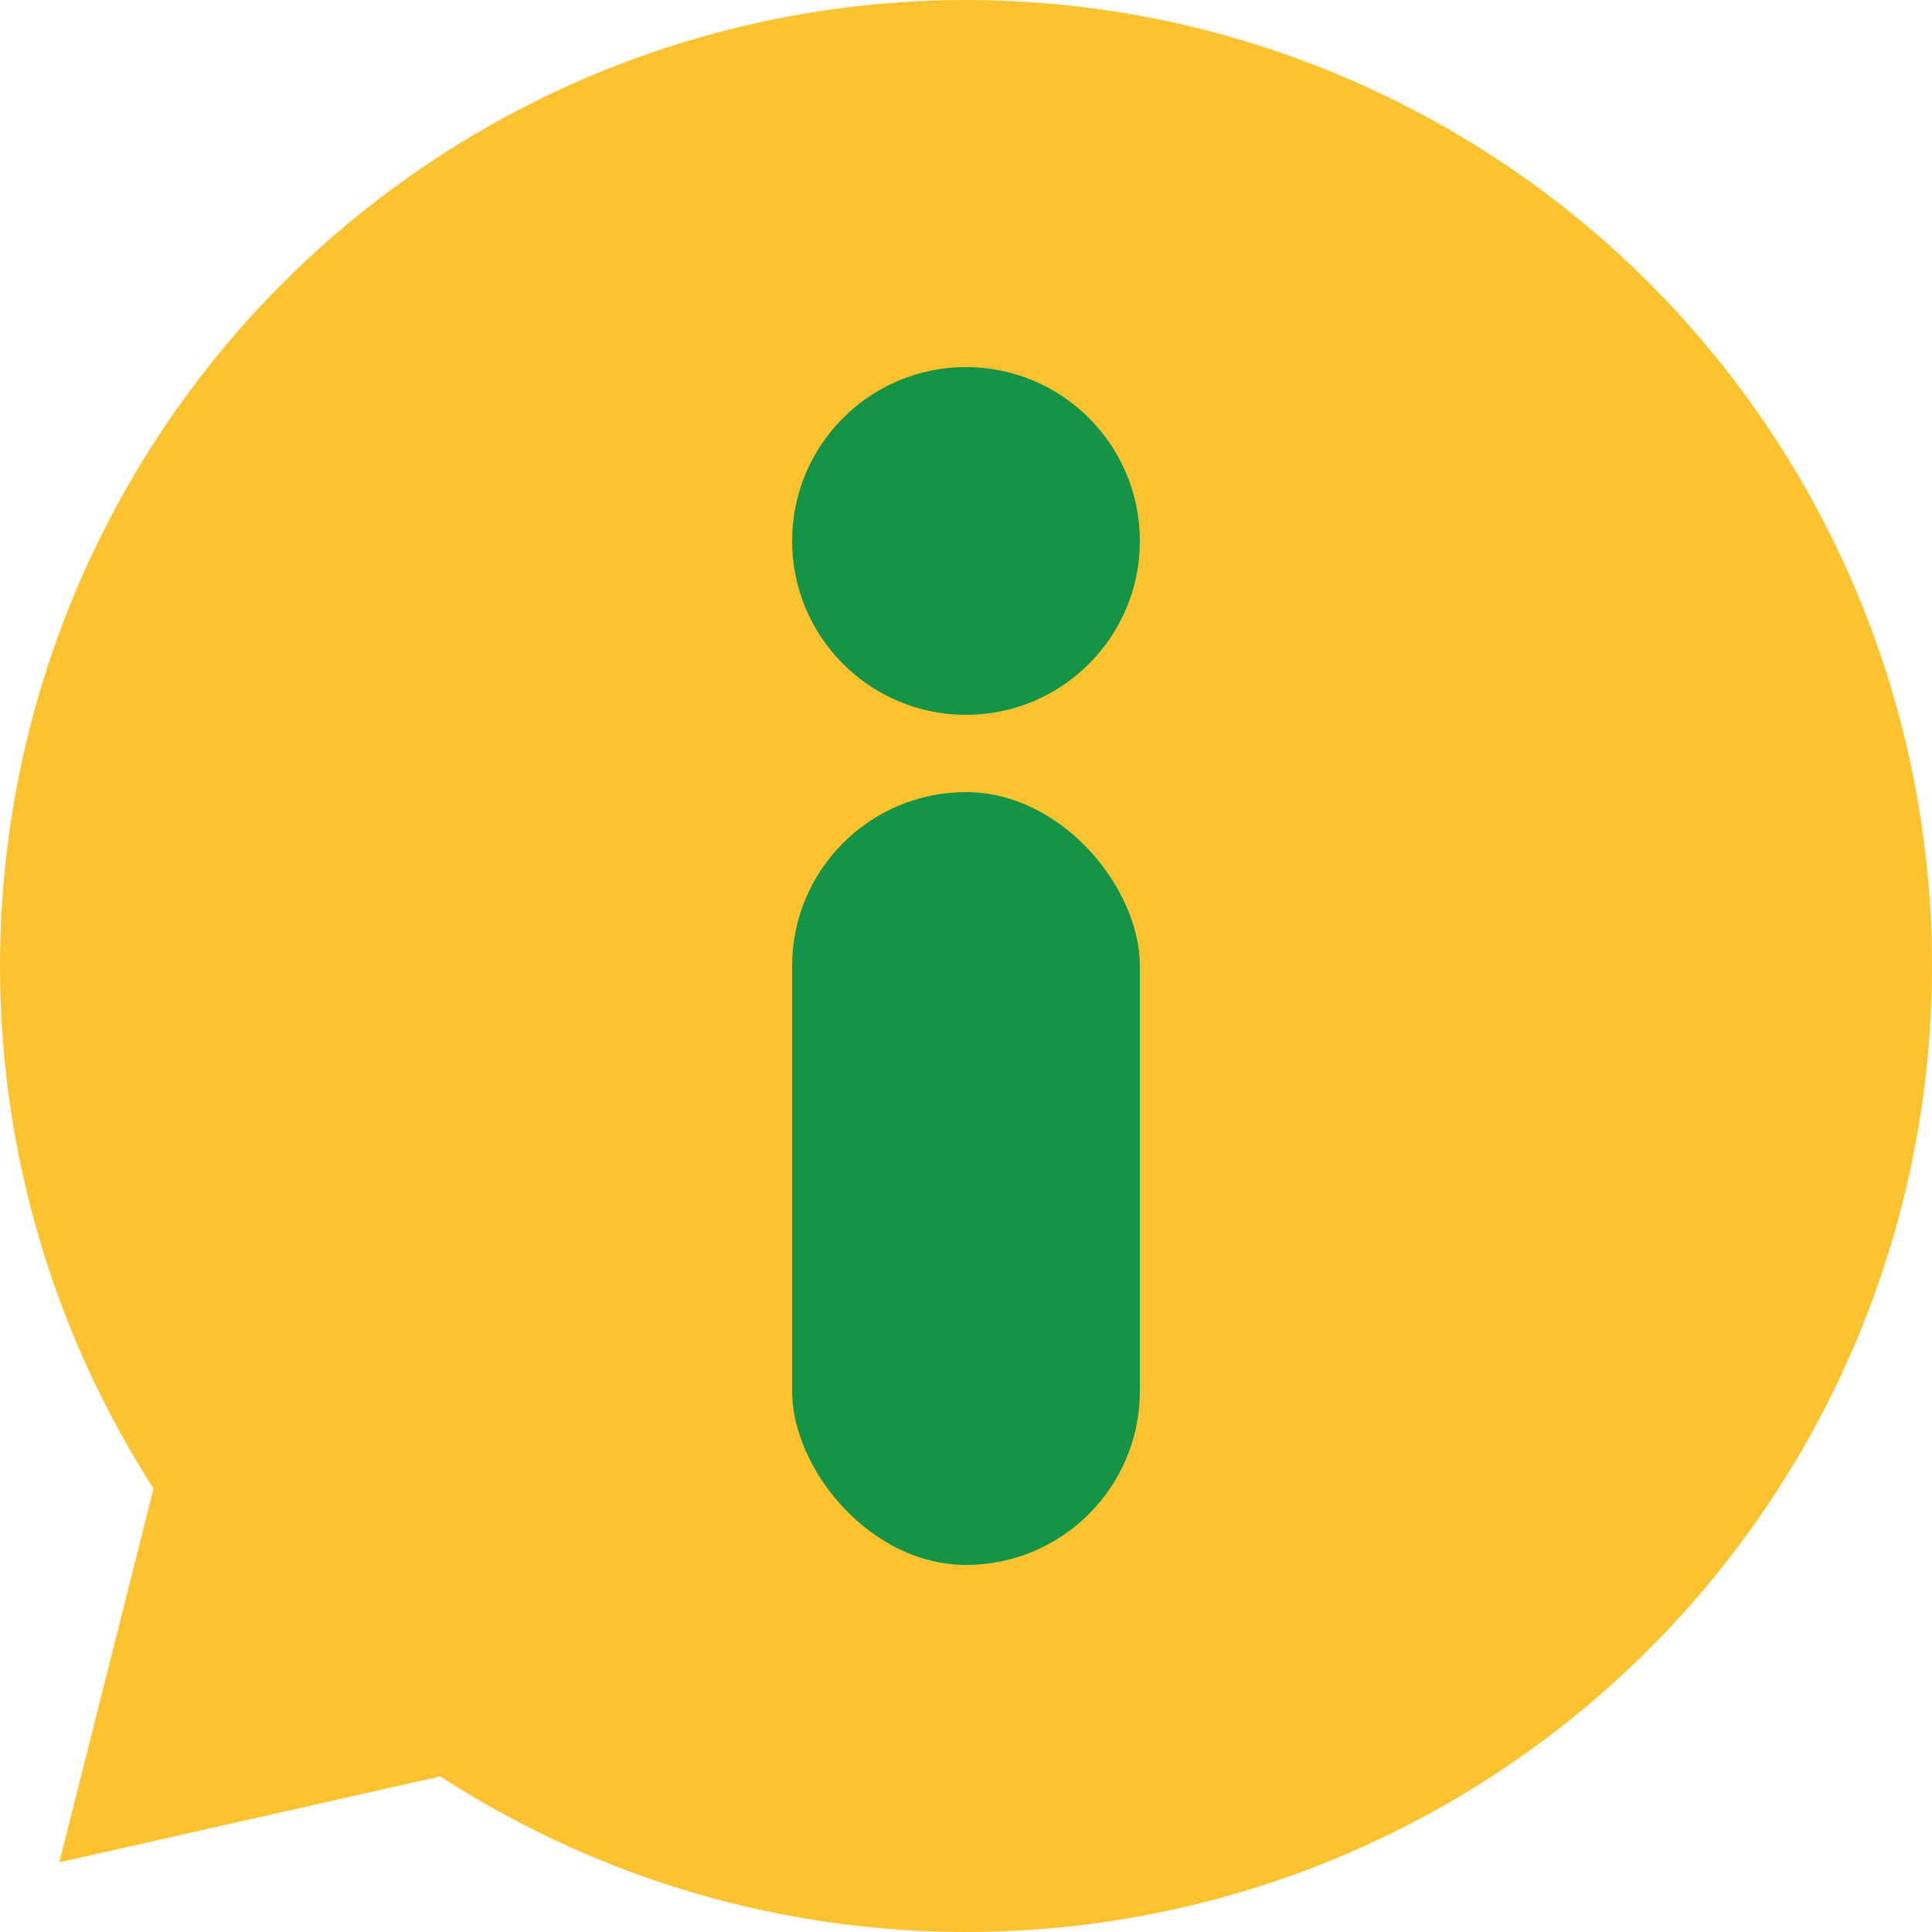 <svg xmlns="http://www.w3.org/2000/svg" xmlns:xlink="http://www.w3.org/1999/xlink" viewBox="0 0 100 100">
  <defs>
    <style>
      .cls-1 {
        clip-path: url(#clip-custom_1);
      }

      .cls-2 {
        fill: #fcc230;
      }

      .cls-3 {
        fill: #159347;
      }
    </style>
    <clipPath id="clip-custom_1">
      <rect width="100" height="100"/>
    </clipPath>
  </defs>
  <g id="custom_1" data-name="custom – 1" class="cls-1">
    <circle id="Ellipse_1" data-name="Ellipse 1" class="cls-2" cx="50" cy="50" r="50"/>
    <path id="Path_1" data-name="Path 1" class="cls-2" d="M23.309,91.828,3.07,96.394l5-19.841a81.053,81.053,0,0,0,7.454,8.987A48.658,48.658,0,0,0,23.309,91.828Z"/>
    <rect id="Rectangle_1" data-name="Rectangle 1" class="cls-3" width="18" height="40" rx="9" transform="translate(41 41)"/>
    <circle id="Ellipse_2" data-name="Ellipse 2" class="cls-3" cx="9" cy="9" r="9" transform="translate(41 19)"/>
  </g>
</svg>
